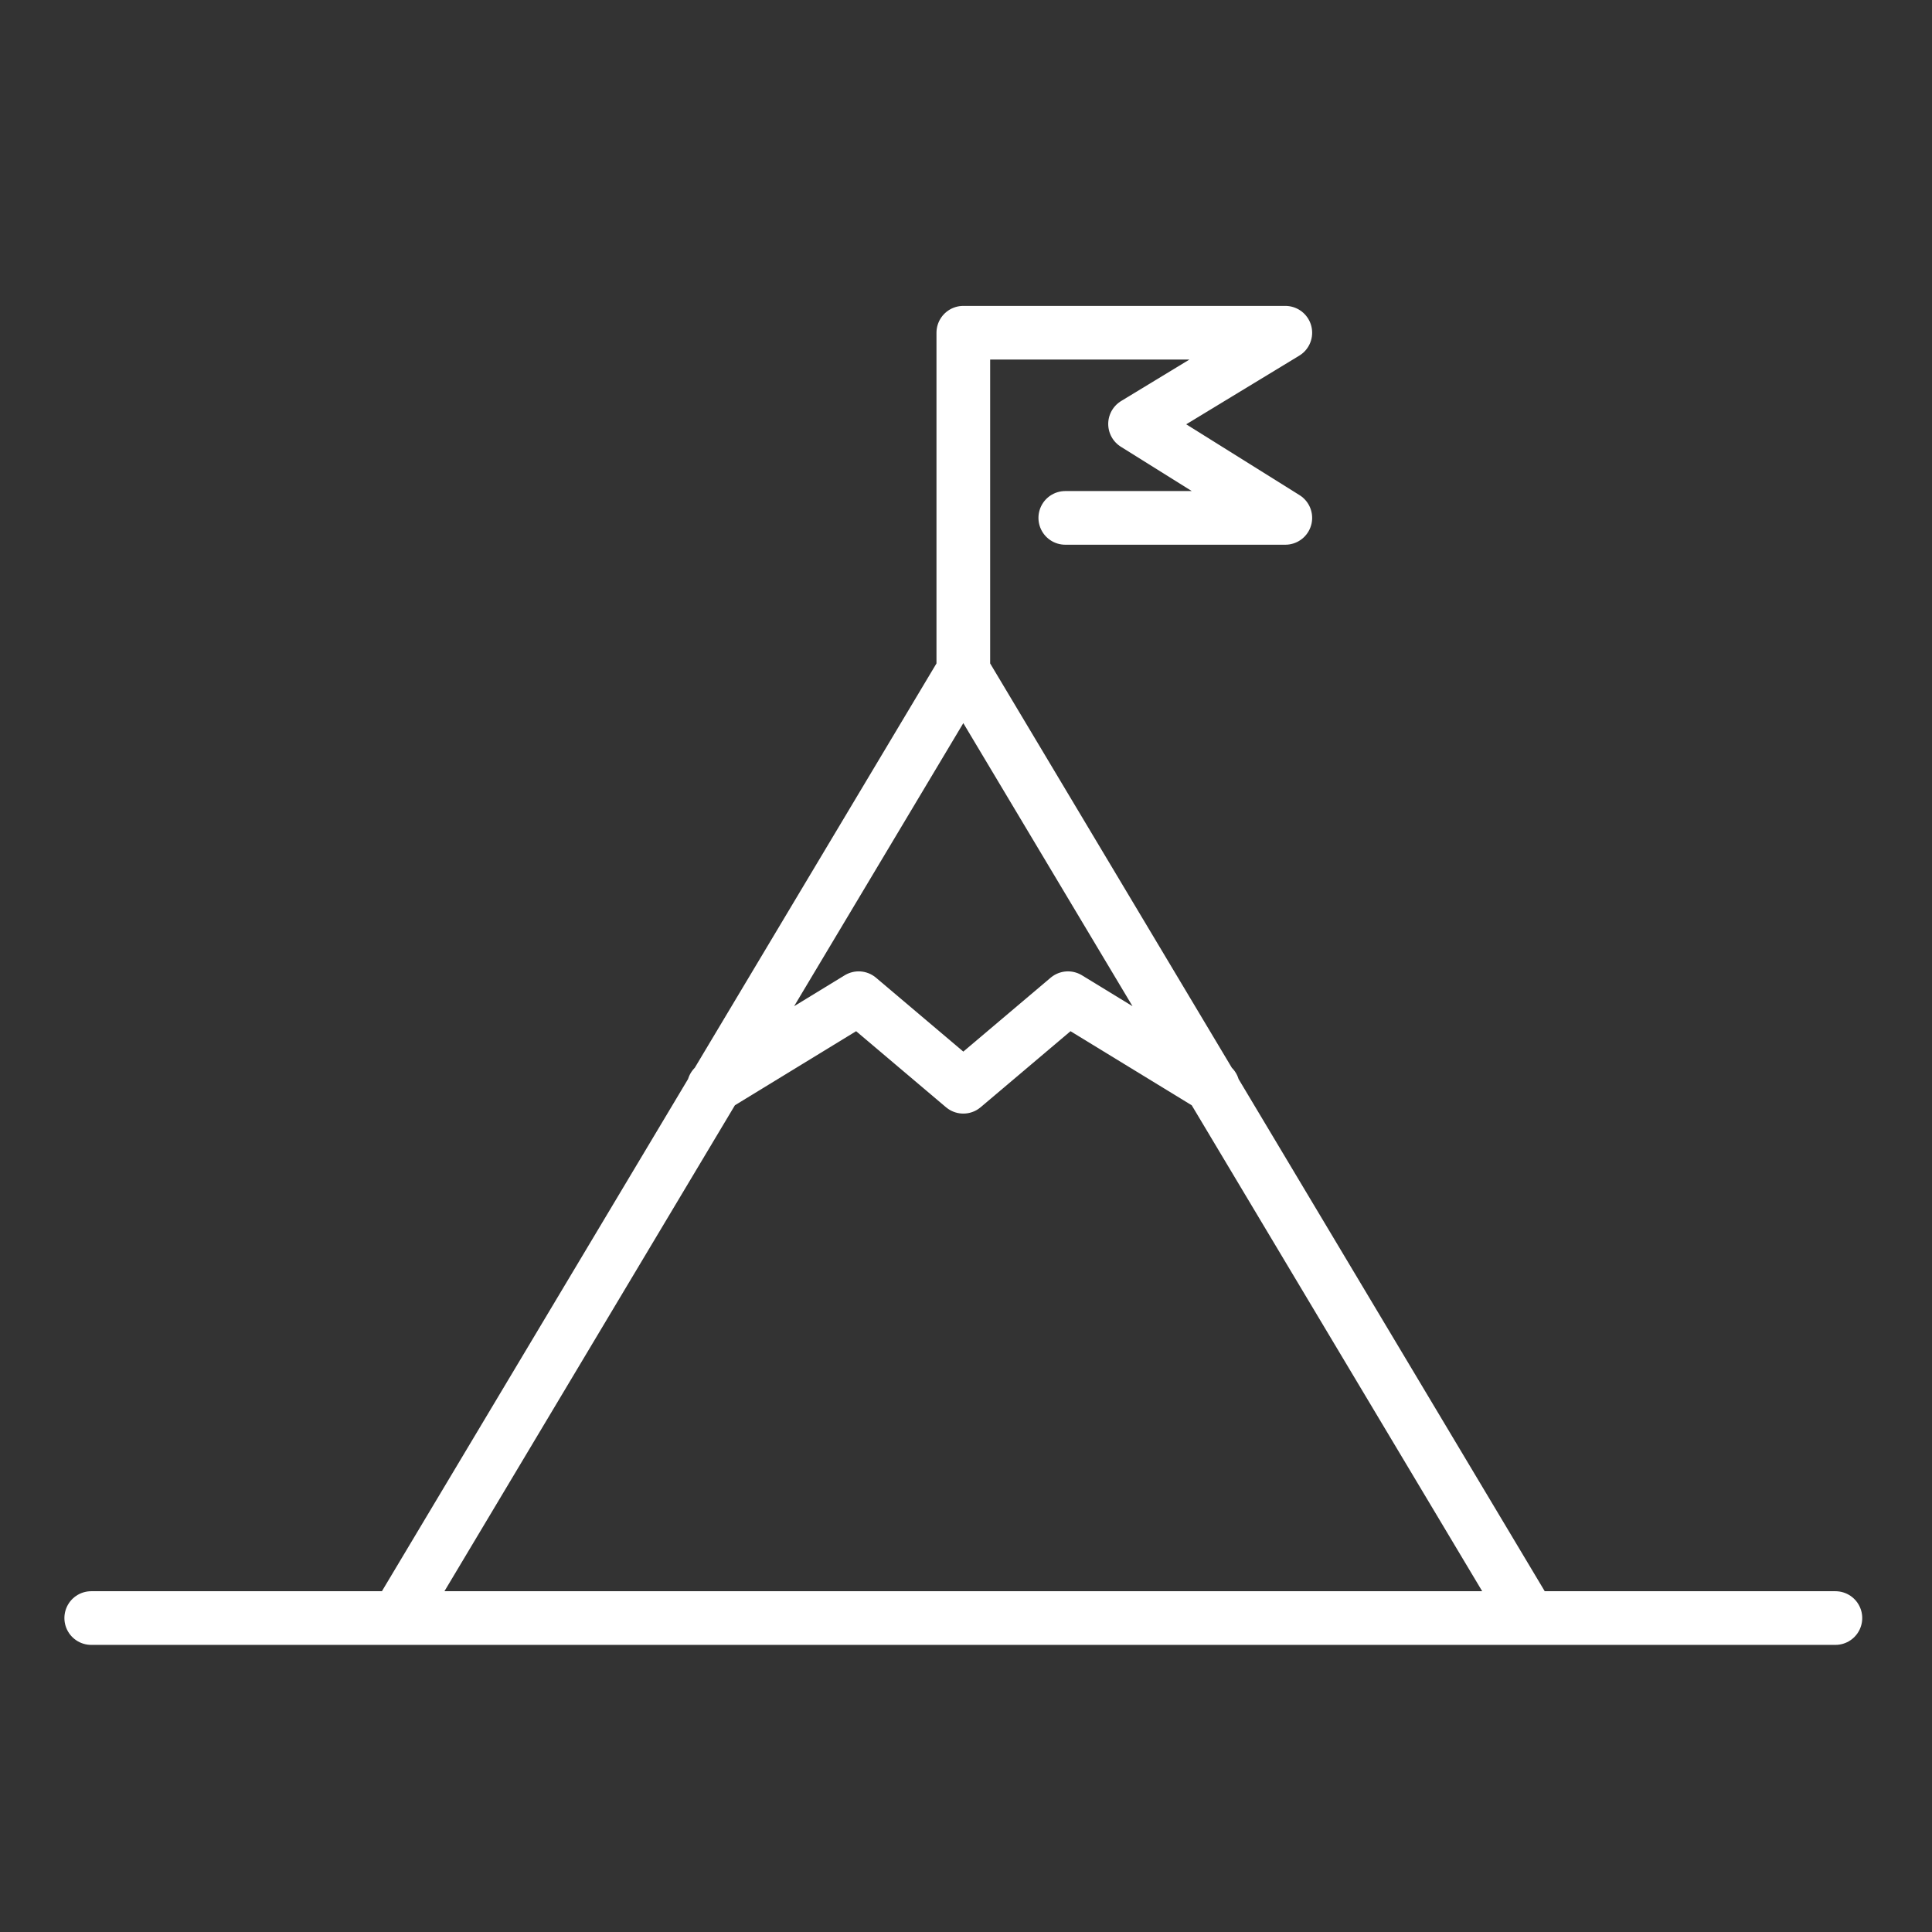 <?xml version="1.0" encoding="utf-8"?>
<svg xmlns="http://www.w3.org/2000/svg" id="Layer_1" style="enable-background:new 0 0 72 72;" version="1.1" viewBox="0 0 72 72" x="0px" y="0px">
<rect x="0" y="0" width="72" height="72" fill="#333333" stroke="none"/>
<style type="text/css">
	.st0{fill:none;stroke:#FFFFFF;stroke-width:2;stroke-linecap:round;stroke-linejoin:round;stroke-miterlimit:10;}
</style>
<g>
	<path class="st0" d="M39.7,19.3h8.2l-5.6-3.5l5.6-3.4h-12v12.7 M45.2,40.5l-5.4-3.3l-3.9,3.3L32,37.2l-5.4,3.3 M14.8,60.3L35.9,25&#xA;		L57,60.3H14.8z M3.4,60.3h65"/>
</g>
</svg>